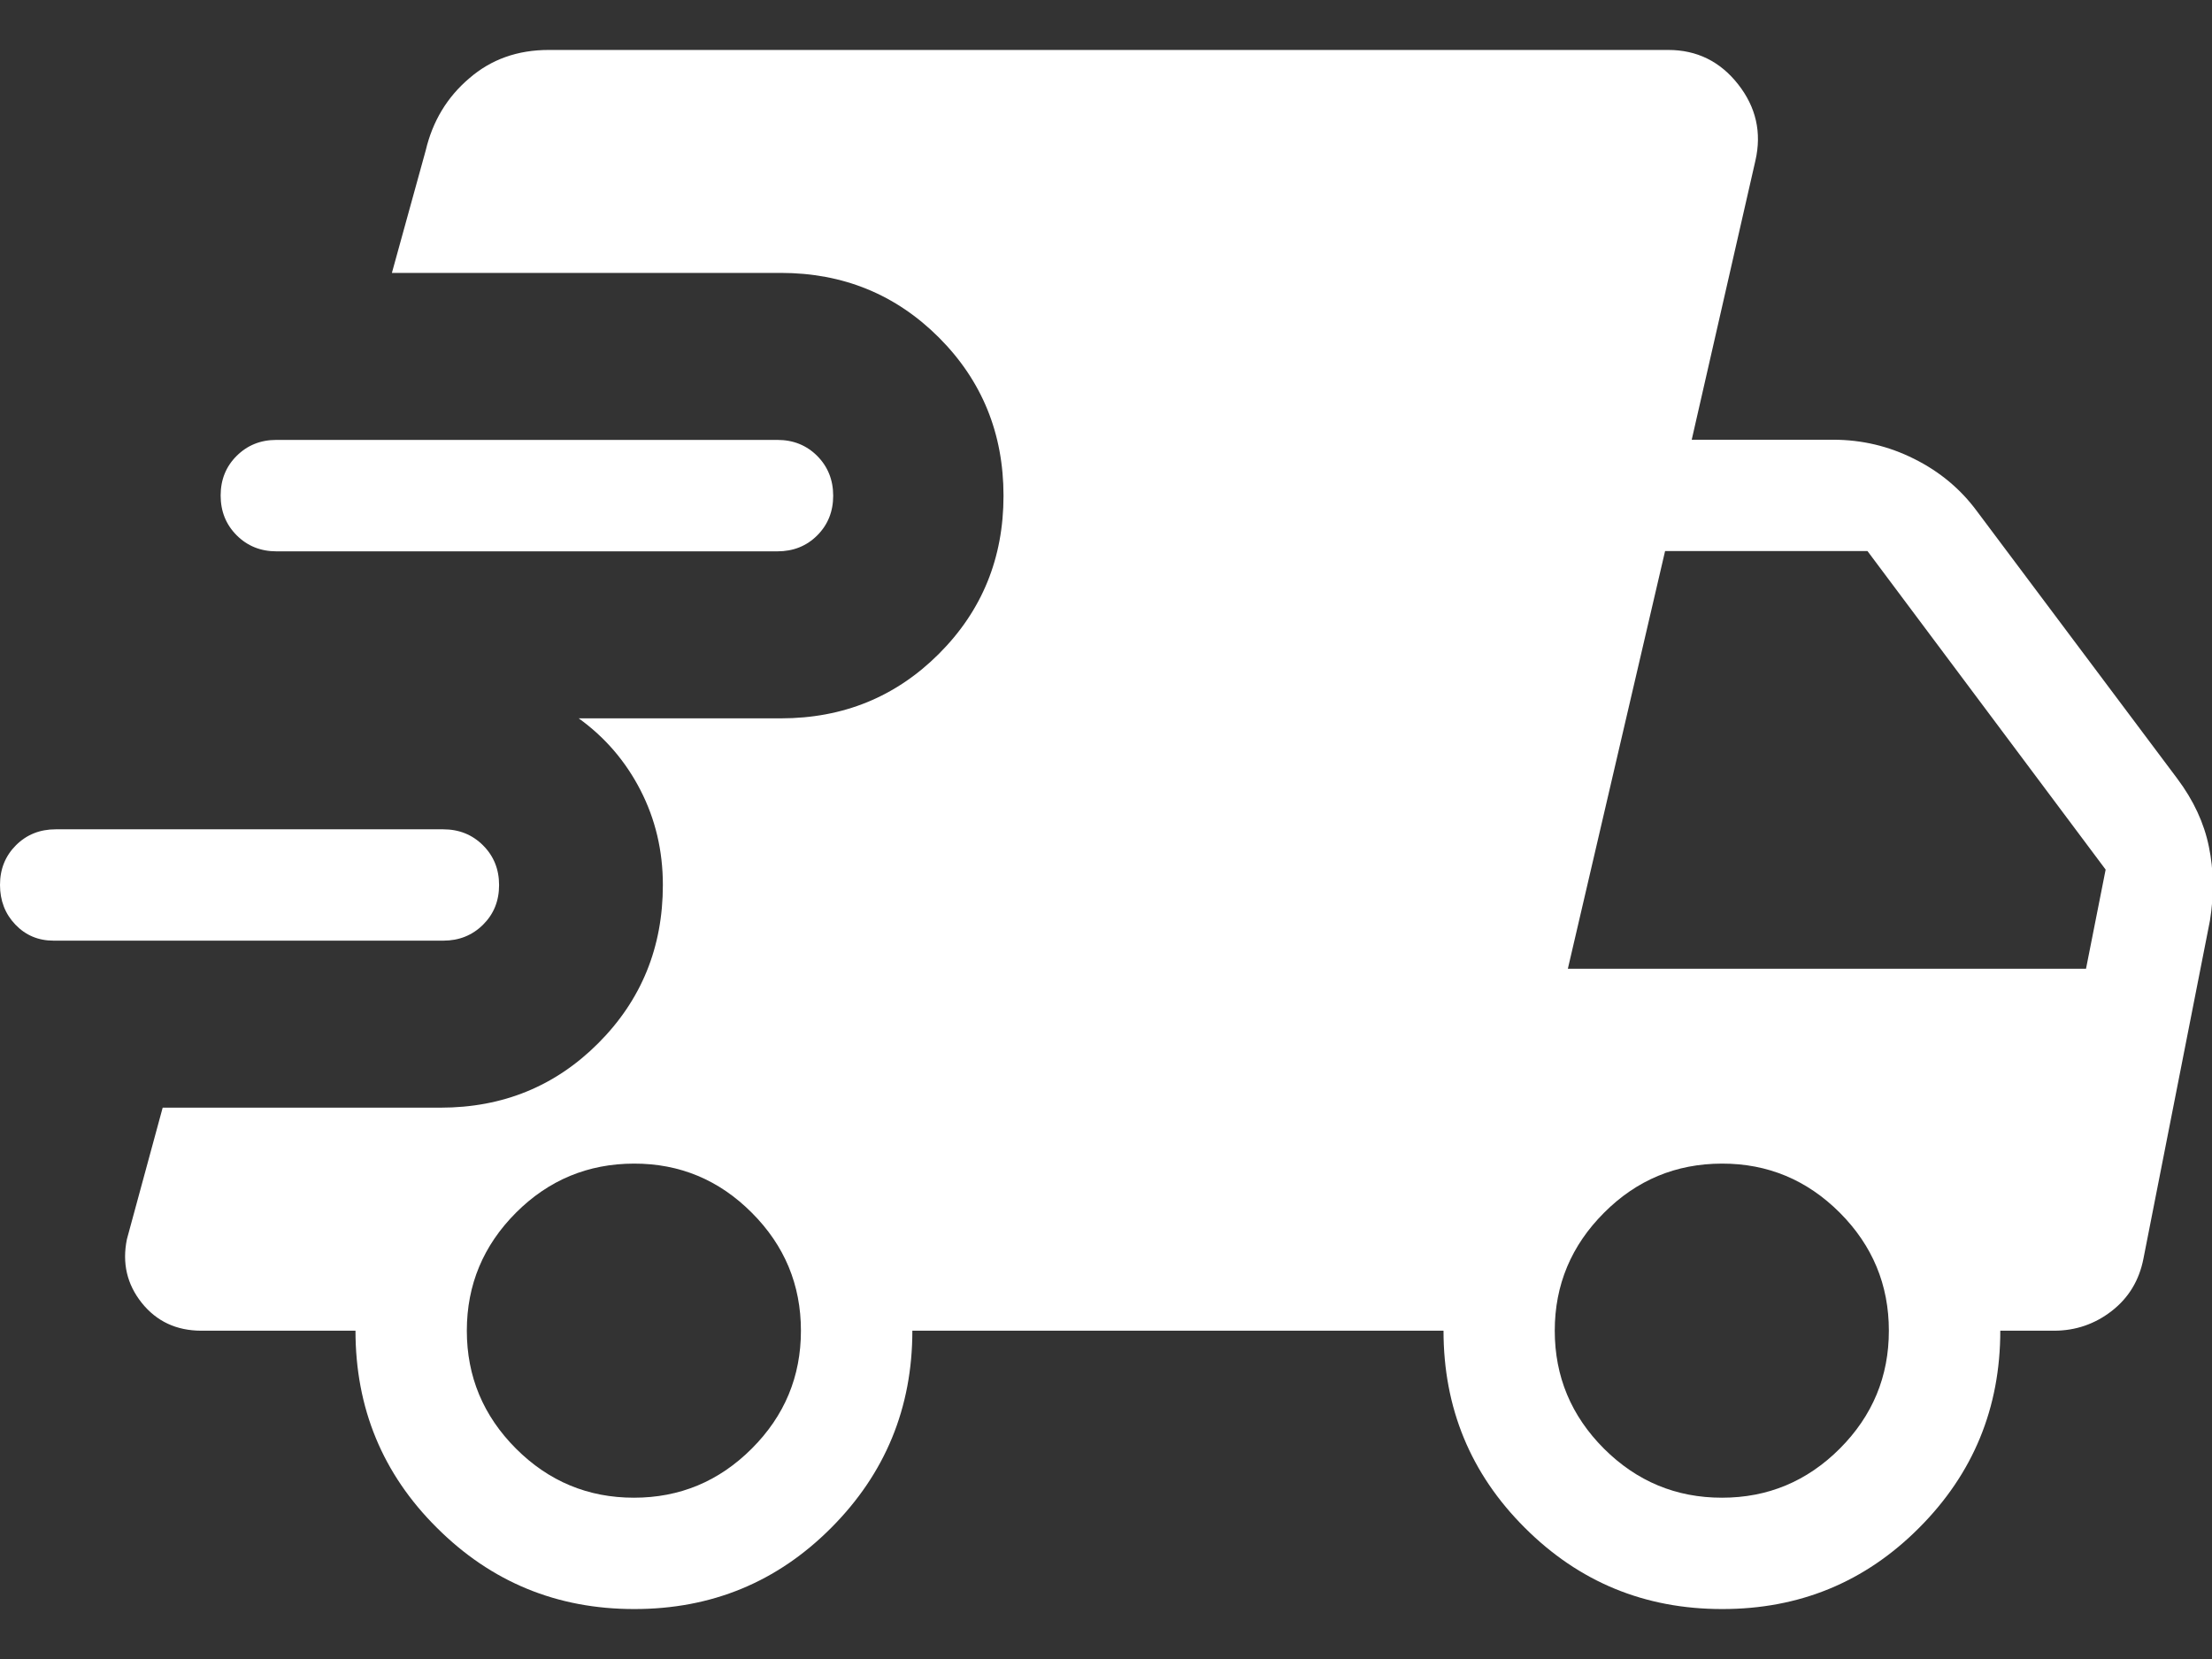 <svg width="24" height="18" viewBox="0 0 24 18" fill="none" xmlns="http://www.w3.org/2000/svg">
<rect x="0" y="0" width="24" height="18" fill="#333333" stroke="none"/>
<path d="M0.581 10.206C0.416 10.206 0.278 10.148 0.167 10.032C0.056 9.916 0 9.772 0 9.601C0 9.429 0.058 9.286 0.174 9.17C0.29 9.055 0.433 8.998 0.604 8.998H4.809C4.981 8.998 5.125 9.056 5.241 9.172C5.357 9.288 5.415 9.431 5.415 9.603C5.415 9.775 5.357 9.918 5.241 10.033C5.125 10.148 4.981 10.206 4.81 10.206H0.581ZM6.88 17.458C6.042 17.458 5.329 17.164 4.74 16.576C4.151 15.991 3.857 15.278 3.857 14.438H2.185C1.915 14.438 1.699 14.337 1.538 14.136C1.377 13.934 1.324 13.704 1.377 13.445L1.765 12.018H4.78C5.455 12.018 6.026 11.785 6.492 11.318C6.959 10.85 7.192 10.278 7.192 9.602C7.192 9.231 7.111 8.889 6.95 8.575C6.789 8.261 6.565 8 6.279 7.794H8.472C9.148 7.794 9.72 7.561 10.188 7.093C10.655 6.626 10.888 6.055 10.888 5.379C10.888 4.703 10.655 4.131 10.188 3.663C9.72 3.195 9.148 2.961 8.472 2.961H4.252L4.619 1.632C4.694 1.315 4.851 1.054 5.091 0.85C5.328 0.644 5.616 0.542 5.952 0.542H18.101C18.41 0.542 18.663 0.666 18.858 0.914C19.053 1.162 19.116 1.438 19.046 1.743L18.355 4.771H19.89C20.2 4.771 20.492 4.84 20.769 4.979C21.046 5.117 21.274 5.307 21.453 5.551L23.624 8.449C23.8 8.684 23.914 8.93 23.966 9.185C24.019 9.44 24.023 9.707 23.978 9.987L23.256 13.657C23.21 13.892 23.096 14.081 22.912 14.224C22.729 14.366 22.52 14.438 22.287 14.438H21.703C21.703 15.275 21.41 15.988 20.823 16.576C20.237 17.165 19.524 17.459 18.684 17.458C17.845 17.458 17.132 17.164 16.544 16.576C15.956 15.99 15.662 15.277 15.662 14.438H9.899C9.899 15.275 9.605 15.988 9.019 16.576C8.433 17.165 7.72 17.459 6.88 17.458ZM2.999 5.982C2.828 5.982 2.684 5.924 2.568 5.808C2.452 5.692 2.394 5.548 2.394 5.376C2.394 5.205 2.452 5.061 2.568 4.946C2.684 4.831 2.827 4.773 2.998 4.773H8.435C8.607 4.773 8.751 4.831 8.867 4.947C8.982 5.063 9.04 5.207 9.04 5.379C9.04 5.55 8.982 5.694 8.867 5.809C8.752 5.924 8.608 5.982 8.435 5.982H2.999ZM6.878 16.25C7.375 16.25 7.801 16.073 8.157 15.717C8.513 15.361 8.69 14.935 8.69 14.438C8.69 13.941 8.513 13.514 8.157 13.158C7.802 12.802 7.376 12.624 6.878 12.625C6.38 12.626 5.953 12.803 5.598 13.158C5.243 13.514 5.065 13.941 5.065 14.438C5.065 14.935 5.243 15.361 5.598 15.717C5.954 16.073 6.381 16.25 6.878 16.25ZM18.683 16.25C19.18 16.25 19.606 16.073 19.962 15.717C20.317 15.361 20.494 14.935 20.494 14.438C20.494 13.941 20.317 13.514 19.962 13.158C19.606 12.802 19.18 12.624 18.682 12.625C18.184 12.626 17.758 12.803 17.404 13.158C17.048 13.514 16.869 13.941 16.869 14.438C16.869 14.935 17.047 15.361 17.402 15.717C17.759 16.073 18.185 16.25 18.683 16.25ZM17.011 10.511H22.633L22.846 9.435L20.262 5.979H18.066L17.011 10.511Z" fill="#FFFFFF"/>
</svg>

